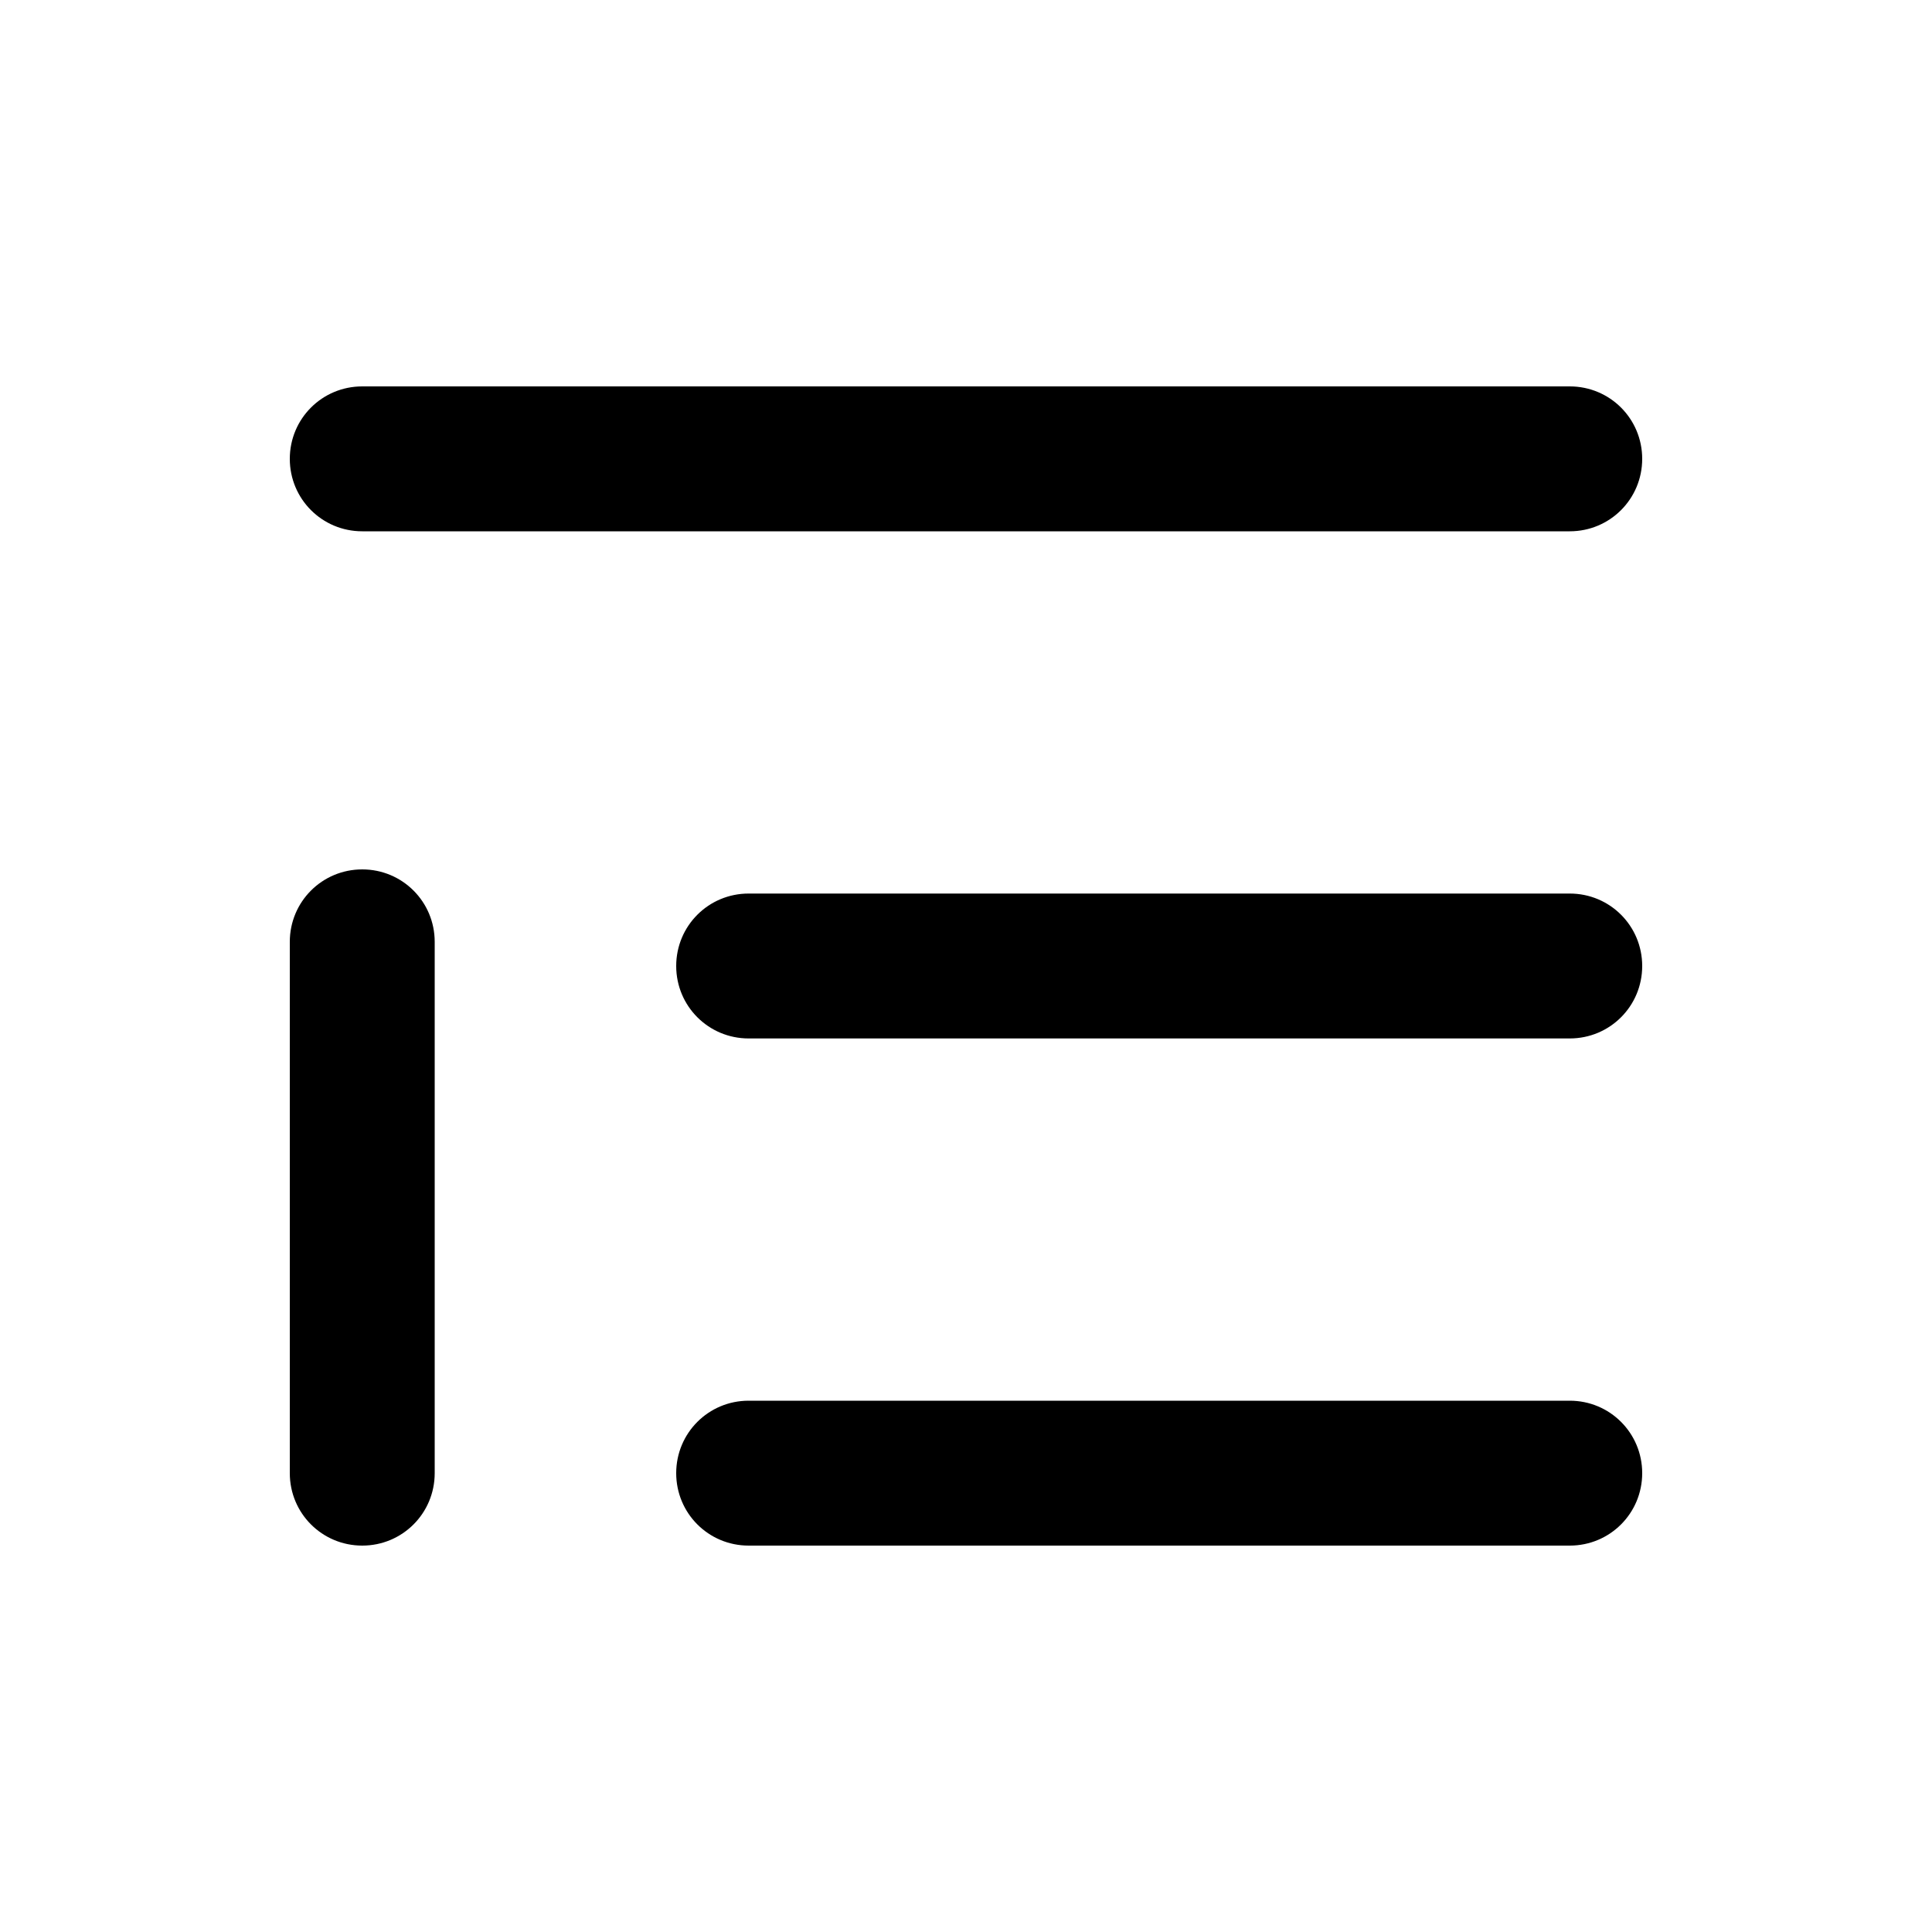 <svg xmlns="http://www.w3.org/2000/svg" viewBox="0 0 640 640"><!--! Font Awesome Pro 7.1.0 by @fontawesome - https://fontawesome.com License - https://fontawesome.com/license (Commercial License) Copyright 2025 Fonticons, Inc. --><path opacity=".4" fill="currentColor" d=""/><path fill="currentColor" d="M120 128C106.7 128 96 138.7 96 152C96 165.3 106.7 176 120 176L520 176C533.3 176 544 165.3 544 152C544 138.7 533.3 128 520 128L120 128zM248 296C234.7 296 224 306.7 224 320C224 333.3 234.7 344 248 344L520 344C533.3 344 544 333.3 544 320C544 306.7 533.3 296 520 296L248 296zM224 488C224 501.3 234.7 512 248 512L520 512C533.3 512 544 501.3 544 488C544 474.7 533.3 464 520 464L248 464C234.7 464 224 474.7 224 488zM96 488C96 501.3 106.7 512 120 512C133.3 512 144 501.3 144 488L144 312C144 298.7 133.3 288 120 288C106.7 288 96 298.7 96 312L96 488z"/></svg>